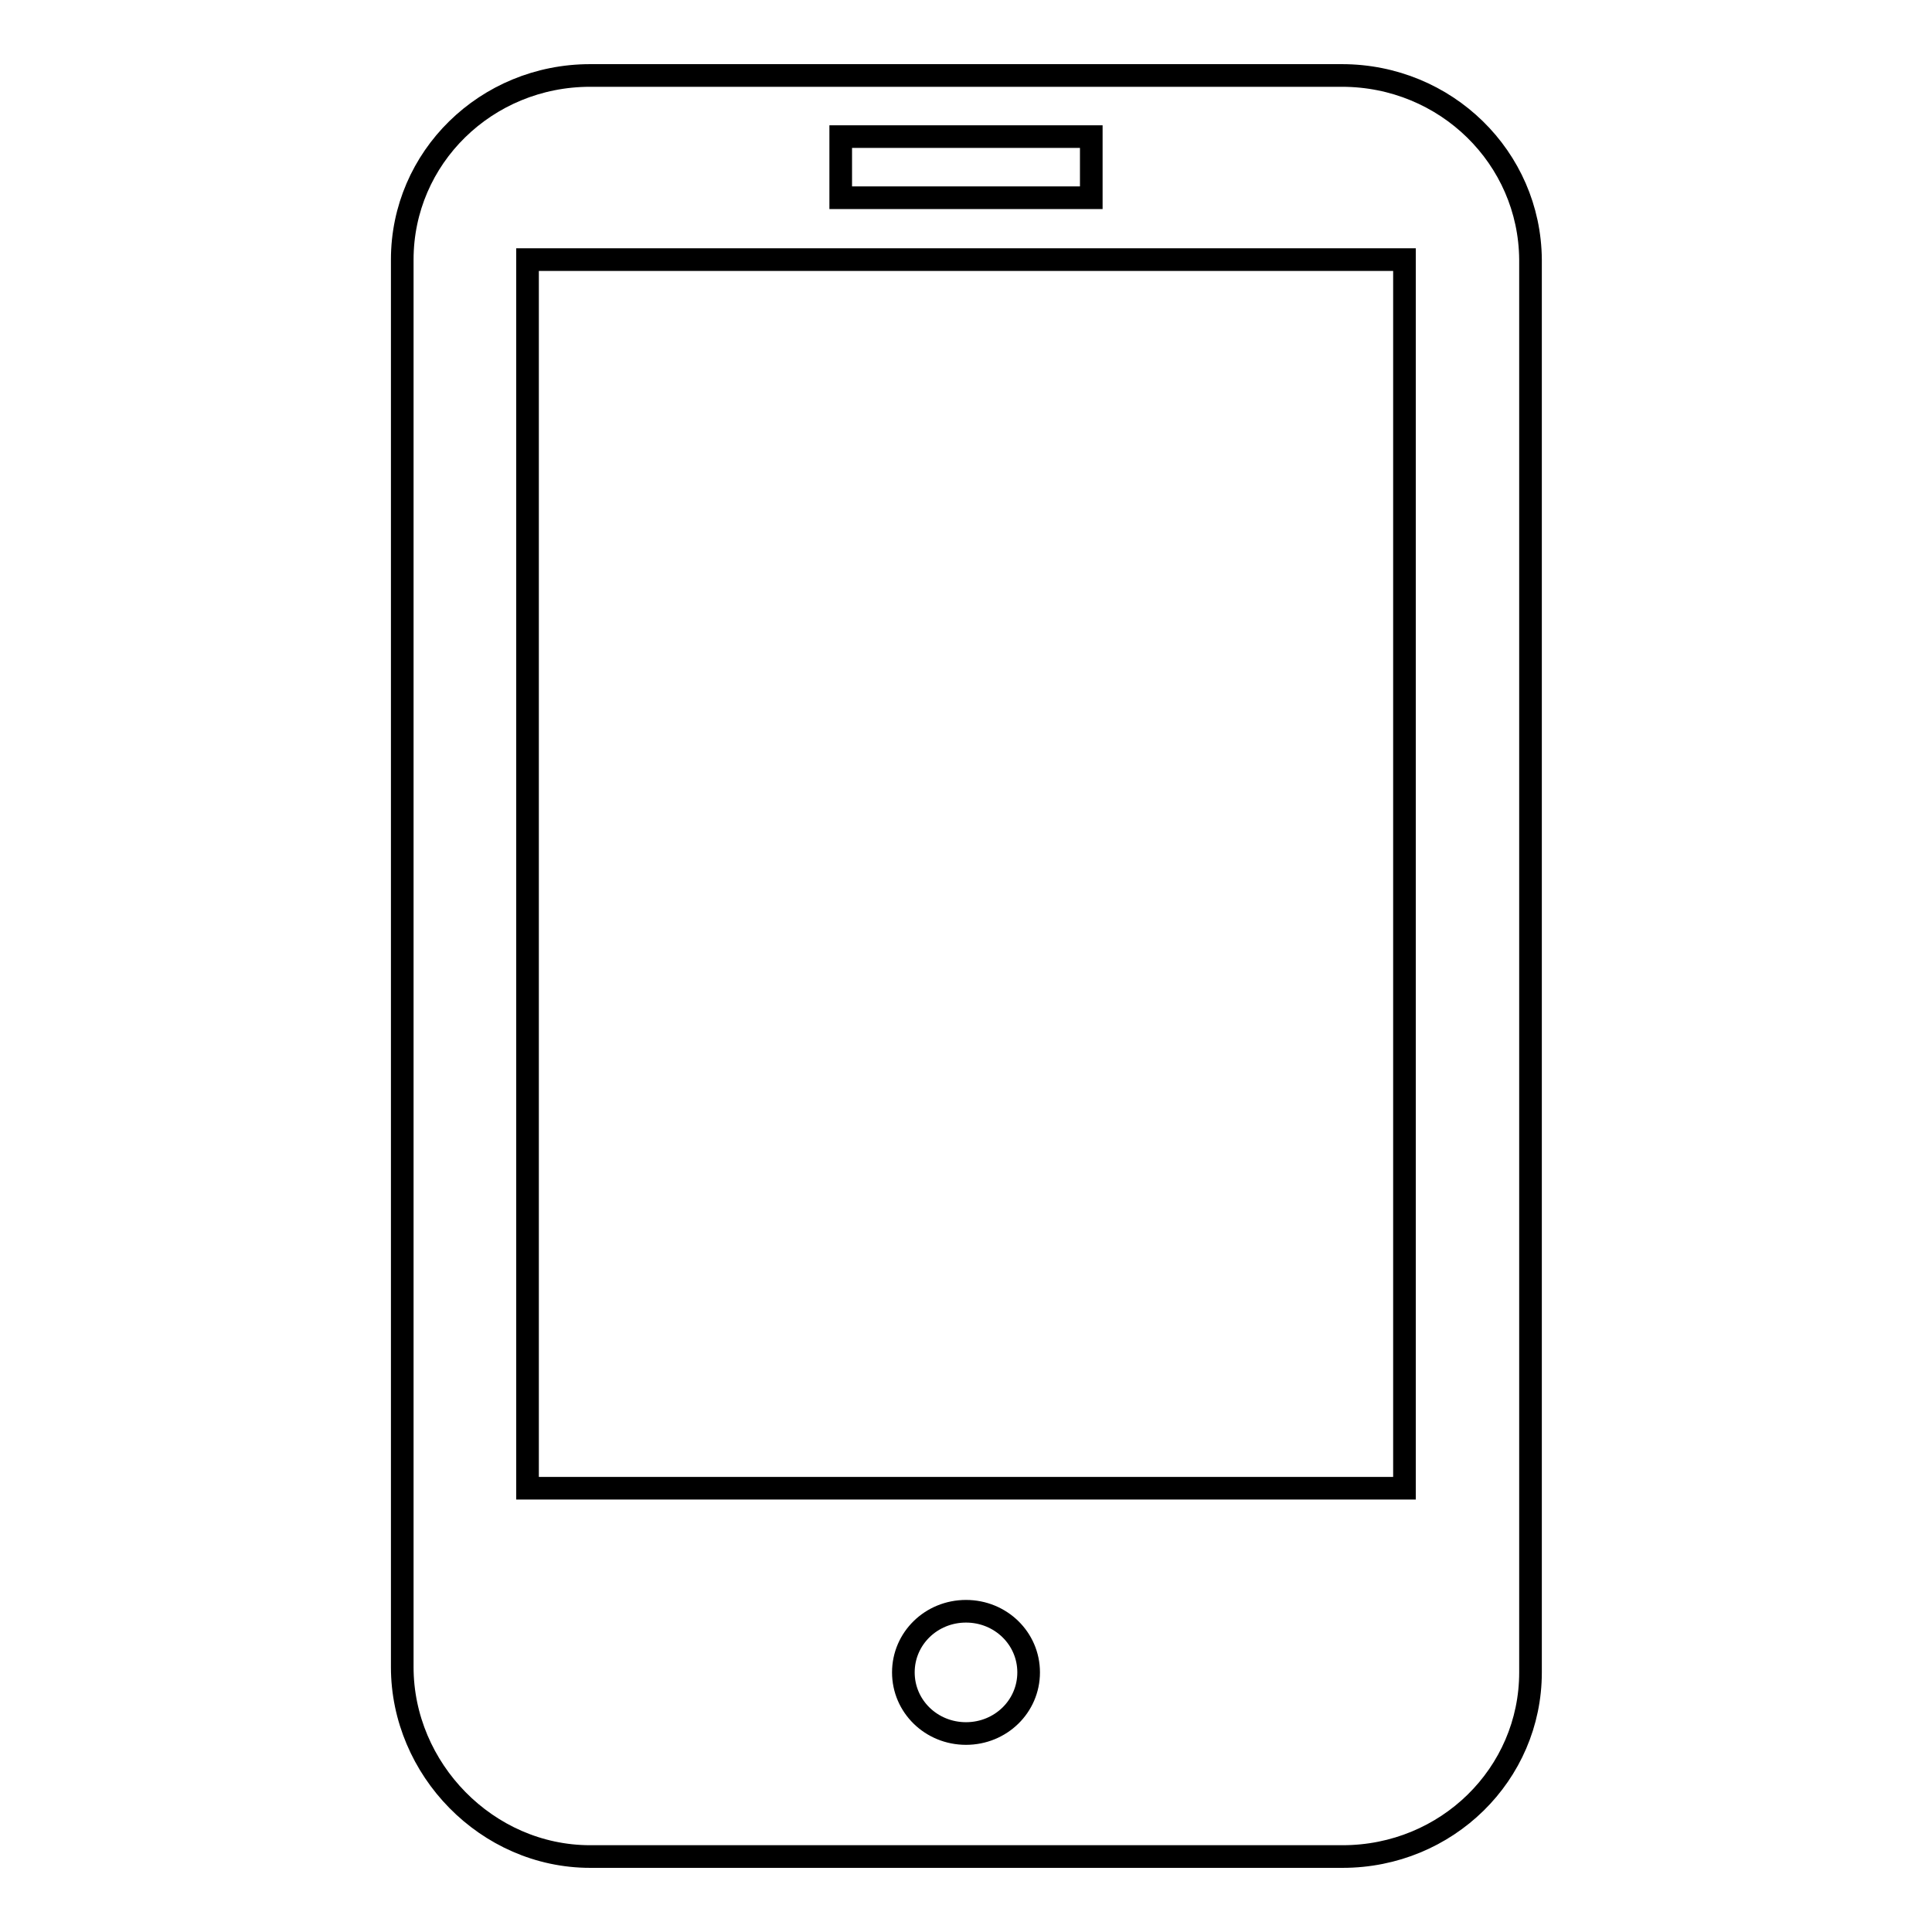 <?xml version="1.0" encoding="utf-8"?>
<!-- Svg Vector Icons : http://www.onlinewebfonts.com/icon -->
<!DOCTYPE svg PUBLIC "-//W3C//DTD SVG 1.1//EN" "http://www.w3.org/Graphics/SVG/1.1/DTD/svg11.dtd">
<svg version="1.1" xmlns="http://www.w3.org/2000/svg" xmlns:xlink="http://www.w3.org/1999/xlink" x="0px" y="0px" viewBox="0 0 256 256" enable-background="new 0 0 256 256" xml:space="preserve">
<g><g><path stroke-width="3" fill-opacity="0" stroke="#000000"  d="M177.8,10H78.2c-13.8,0-24.9,10.9-24.9,24.4v186.5c0,13.5,11.2,25.1,24.9,25.1h99.7c13.8,0,24.9-10.9,24.9-24.4V34.4C202.7,20.9,191.6,10,177.8,10z M111.4,18.1h33.2v8.1h-33.2V18.1z M128,229.7c-4.6,0-8.3-3.6-8.3-8.1c0-4.5,3.7-8.1,8.3-8.1c4.6,0,8.3,3.6,8.3,8.1C136.3,226.1,132.6,229.7,128,229.7z M186.1,197.2H69.9V34.4h116.2L186.1,197.2L186.1,197.2z"/></g></g>
</svg>